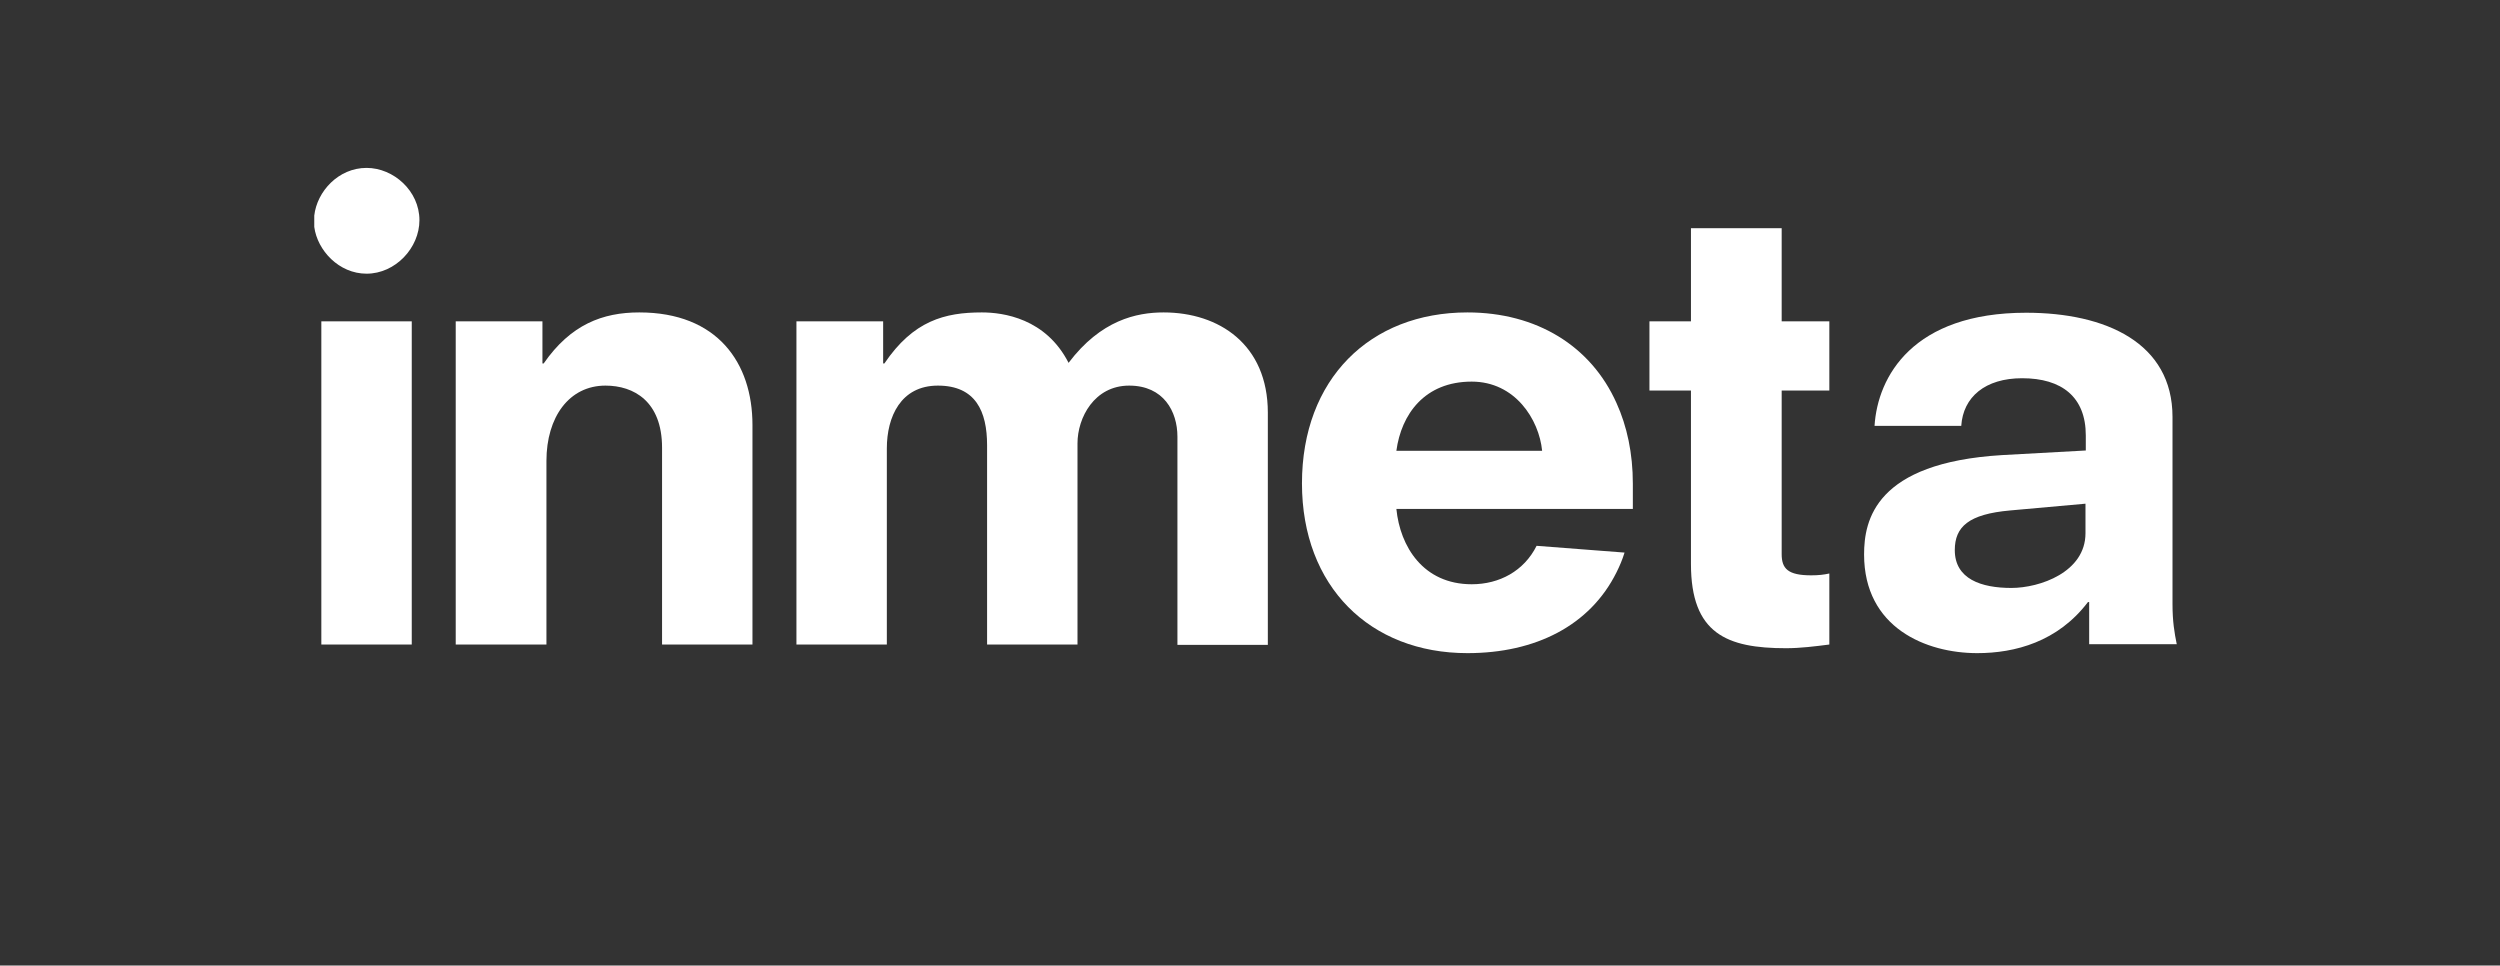 <?xml version="1.0" encoding="utf-8"?>
<svg xmlns="http://www.w3.org/2000/svg" id="Layer_1" style="enable-background:new 0 0 813 314;" version="1.1" viewBox="0 0 813 314" x="0px" y="0px">
<rect x="0" y="0" width="813" height="314" fill="#333333" stroke="none"/>
<style type="text/css">
	.st0{fill:#FFFFFF;}
</style>
<g>
	<path class="st0" d="M707.9,209.6c-0.8-3.9-1.4-7.6-1.4-13.1v-60.9c0-24.1-21.7-33.9-47.6-33.9c-36.8,0-48.3,20.7-49.3,36.8h28.2&#xA;		c0.6-9.4,7.8-15.5,19.8-15.5c12.9,0,20.7,6.1,20.7,18.6v4.9L651,148c-41.1,2.5-44.8,21.1-44.8,32.3c0,23.9,20.2,32.1,36.8,32.1&#xA;		c12.3,0,26.2-3.7,36-16.6h0.4v13.7H707.9z M678.2,173.4c0,12.7-14.9,17.8-24.1,17.8c-9.8,0-18.4-2.9-18.4-12.3&#xA;		c0-7.6,4.5-11.7,18-12.9l24.5-2.2V173.4z"/>
	<path class="st0" d="M579.3,74.2h-29.4v30.3h-8.2h-5.3V127h5.3h8.2v56.4c0,22.7,11.7,27.4,30.9,27.4c4.7,0,9.4-0.6,14.1-1.2v-23.1&#xA;		c-1.8,0.4-3.5,0.6-5.9,0.6c-7.6,0-9.6-2.2-9.6-6.9V127h15.5v-22.5h-15.5V74.2z"/>
	<path class="st0" d="M477.2,101.6c-31.7,0-53.8,21.7-53.8,55.6c0,33.5,22.1,55.2,53.8,55.2c22.2,0,39.9-9,48.5-26.3&#xA;		c1-2,1.9-4.1,2.6-6.4l-2.6-0.2l-26-2c-4.1,8.2-12.1,12.5-21.1,12.5c-15.8,0-23.3-12.3-24.5-24.5h71.6h5.3v-8.2&#xA;		c0-9.9-1.9-18.7-5.3-26.2C517.4,112.5,499.7,101.6,477.2,101.6 M454.1,146.6c1.6-11.9,9.2-22.5,24.5-22.5&#xA;		c14.1,0,21.9,12.3,22.9,22.5H454.1z"/>
	<path class="st0" d="M378.4,101.6c-8.8,0-20.4,2.5-30.9,16.4c-7.4-14.5-21.3-16.4-28.2-16.4c-12.1,0-22.3,2.7-31.7,16.6h-0.4v-13.7&#xA;		h-28.2v105.1h29.4v-63.8c0-10.2,4.5-20.4,16.6-20.4c12.3,0,16,8.4,16,19.4v64.8h29.4v-65.4c0-8.4,5.5-18.8,16.8-18.8&#xA;		c11.2,0,15.7,8.4,15.7,16.6v67.7h29.4v-75.5C412.3,112,396.4,101.6,378.4,101.6"/>
	<path class="st0" d="M207.9,101.6c-11.9,0-22.3,3.9-31.1,16.6h-0.4v-13.7h-28.2v105.1h29.5v-59.7c0-14.3,7.4-24.5,19.2-24.5&#xA;		c9.2,0,18.4,5.1,18.4,20.2v64h29.4v-71.4C244.7,118,233.3,101.6,207.9,101.6"/>
	<rect class="st0" height="105.1" width="29.4" x="104.5" y="104.5"/>
	<path class="st0" d="M119.2,54.6c-9.1,0-16.1,7.6-17,15.5v3.7c1,7.6,8,15.2,17,15.2c9.4,0,17.2-8.4,17.2-17.4&#xA;		C136.4,62.1,128,54.6,119.2,54.6"/>
</g>
</svg>